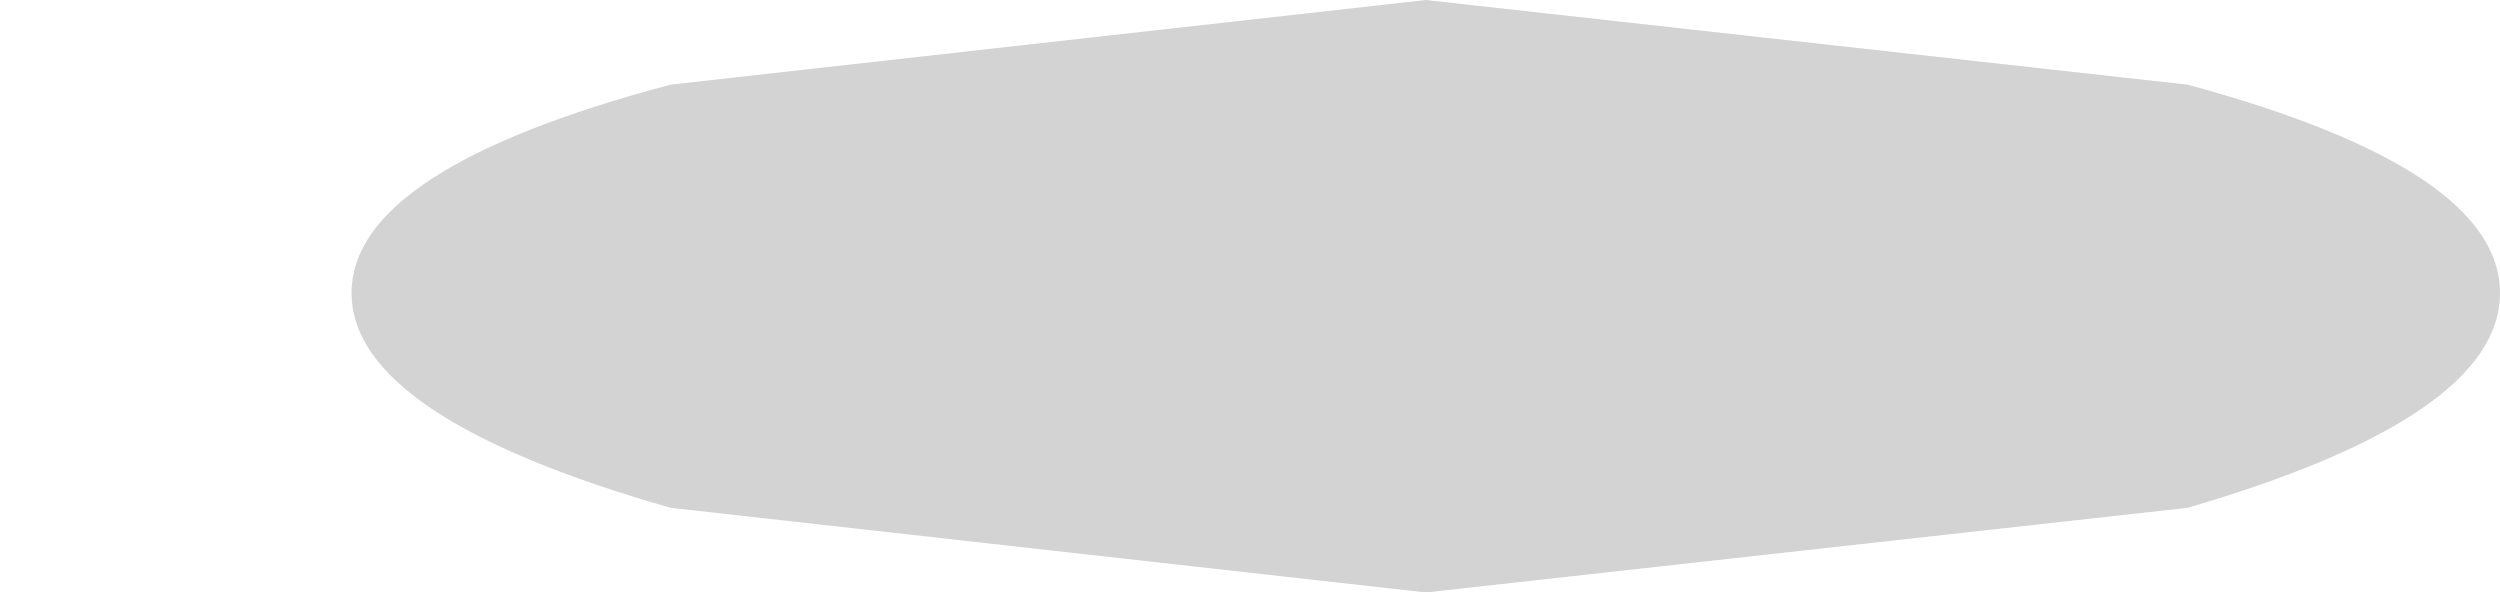 <?xml version="1.0" encoding="UTF-8" standalone="no"?>
<svg xmlns:xlink="http://www.w3.org/1999/xlink" height="4.55px" width="19.2px" xmlns="http://www.w3.org/2000/svg">
  <g transform="matrix(1.0, 0.0, 0.0, 1.0, 12.55, -49.65)">
    <path d="M-9.85 51.9 Q-9.85 52.85 -7.4 53.55 L-1.6 54.2 4.25 53.55 Q6.65 52.85 6.65 51.9 6.65 50.95 4.25 50.3 L-1.6 49.65 -7.4 50.3 Q-9.85 50.95 -9.85 51.9" fill="#000000" fill-opacity="0.173" fill-rule="evenodd" stroke="none">
      <animate attributeName="fill" dur="2s" repeatCount="indefinite" values="#000000;#000001"/>
      <animate attributeName="fill-opacity" dur="2s" repeatCount="indefinite" values="0.173;0.173"/>
      <animate attributeName="d" dur="2s" repeatCount="indefinite" values="M-9.85 51.9 Q-9.85 52.85 -7.4 53.55 L-1.6 54.2 4.25 53.55 Q6.65 52.85 6.65 51.9 6.65 50.95 4.25 50.3 L-1.6 49.65 -7.4 50.3 Q-9.85 50.95 -9.85 51.9;M-12.55 51.6 Q-12.55 52.45 -10.35 53.05 L-5.1 53.6 0.2 53.05 Q2.35 52.45 2.35 51.6 2.35 50.8 0.2 50.25 L-5.1 49.65 -10.35 50.25 Q-12.55 50.8 -12.55 51.6"/>
    </path>
    <path d="M-9.85 51.9 Q-9.85 50.95 -7.4 50.3 L-1.6 49.65 4.25 50.3 Q6.65 50.95 6.65 51.9 6.65 52.85 4.25 53.55 L-1.6 54.2 -7.4 53.55 Q-9.85 52.85 -9.85 51.9" fill="none" stroke="#000000" stroke-linecap="round" stroke-linejoin="round" stroke-opacity="0.0" stroke-width="1.0">
      <animate attributeName="stroke" dur="2s" repeatCount="indefinite" values="#000000;#000001"/>
      <animate attributeName="stroke-width" dur="2s" repeatCount="indefinite" values="0.0;0.0"/>
      <animate attributeName="fill-opacity" dur="2s" repeatCount="indefinite" values="0.0;0.0"/>
      <animate attributeName="d" dur="2s" repeatCount="indefinite" values="M-9.85 51.9 Q-9.85 50.95 -7.4 50.3 L-1.6 49.65 4.25 50.3 Q6.65 50.95 6.65 51.9 6.65 52.85 4.25 53.55 L-1.6 54.2 -7.4 53.55 Q-9.85 52.85 -9.85 51.9;M-12.55 51.6 Q-12.55 50.8 -10.35 50.25 L-5.1 49.65 0.2 50.25 Q2.35 50.8 2.35 51.6 2.35 52.45 0.2 53.05 L-5.1 53.6 -10.35 53.05 Q-12.55 52.45 -12.55 51.6"/>
    </path>
  </g>
</svg>

